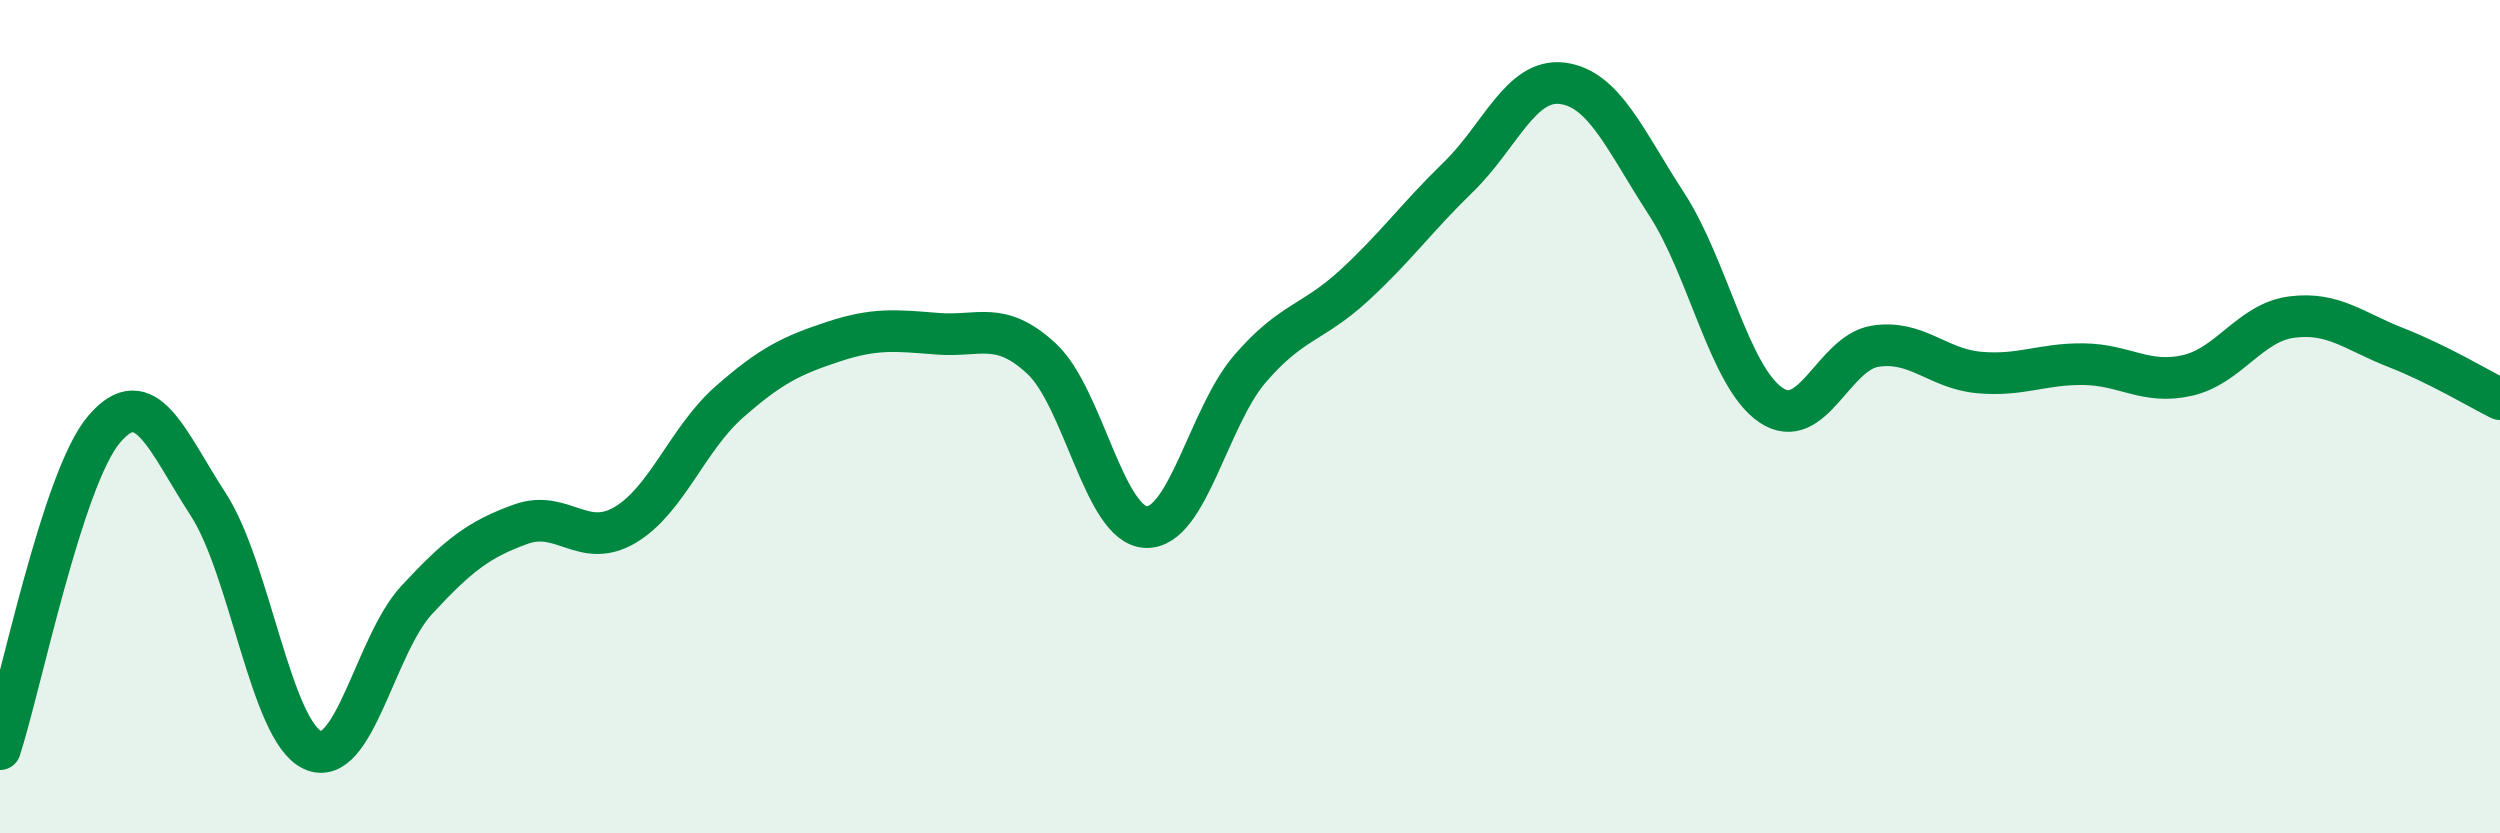 
    <svg width="60" height="20" viewBox="0 0 60 20" xmlns="http://www.w3.org/2000/svg">
      <path
        d="M 0,17.98 C 0.5,16.44 1.5,11.47 2.5,10.3 C 3.5,9.13 4,10.57 5,12.11 C 6,13.65 6.5,17.54 7.5,18 C 8.5,18.46 9,15.48 10,14.4 C 11,13.32 11.5,12.94 12.5,12.58 C 13.5,12.22 14,13.19 15,12.6 C 16,12.01 16.5,10.53 17.5,9.65 C 18.5,8.77 19,8.53 20,8.2 C 21,7.87 21.5,7.93 22.5,8.01 C 23.5,8.09 24,7.68 25,8.61 C 26,9.54 26.5,12.6 27.5,12.65 C 28.5,12.7 29,10.01 30,8.85 C 31,7.69 31.5,7.77 32.5,6.85 C 33.5,5.93 34,5.22 35,4.25 C 36,3.28 36.5,1.87 37.5,2 C 38.5,2.13 39,3.36 40,4.9 C 41,6.44 41.5,9.04 42.5,9.72 C 43.5,10.4 44,8.47 45,8.31 C 46,8.15 46.5,8.85 47.5,8.94 C 48.5,9.03 49,8.73 50,8.74 C 51,8.75 51.5,9.24 52.5,9.01 C 53.5,8.78 54,7.74 55,7.61 C 56,7.48 56.5,7.95 57.5,8.34 C 58.5,8.73 59.5,9.33 60,9.58L60 20L0 20Z"
        fill="#008740"
        opacity="0.1"
        stroke-linecap="round"
        stroke-linejoin="round"
      />
      <path
        d="M 0,17.98 C 0.5,16.44 1.5,11.47 2.5,10.3 C 3.5,9.13 4,10.57 5,12.11 C 6,13.65 6.5,17.54 7.5,18 C 8.5,18.46 9,15.48 10,14.4 C 11,13.32 11.5,12.94 12.5,12.58 C 13.5,12.22 14,13.19 15,12.6 C 16,12.01 16.5,10.53 17.5,9.65 C 18.5,8.77 19,8.53 20,8.2 C 21,7.87 21.5,7.93 22.5,8.01 C 23.5,8.09 24,7.68 25,8.61 C 26,9.54 26.5,12.6 27.5,12.65 C 28.5,12.7 29,10.01 30,8.85 C 31,7.69 31.5,7.77 32.5,6.85 C 33.5,5.93 34,5.22 35,4.25 C 36,3.28 36.5,1.87 37.5,2 C 38.5,2.13 39,3.36 40,4.9 C 41,6.44 41.5,9.04 42.5,9.72 C 43.5,10.4 44,8.47 45,8.31 C 46,8.15 46.5,8.85 47.5,8.94 C 48.5,9.03 49,8.73 50,8.74 C 51,8.75 51.5,9.24 52.5,9.01 C 53.5,8.78 54,7.74 55,7.61 C 56,7.48 56.5,7.95 57.5,8.34 C 58.5,8.73 59.5,9.33 60,9.58"
        stroke="#008740"
        stroke-width="1"
        fill="none"
        stroke-linecap="round"
        stroke-linejoin="round"
      />
    </svg>
  